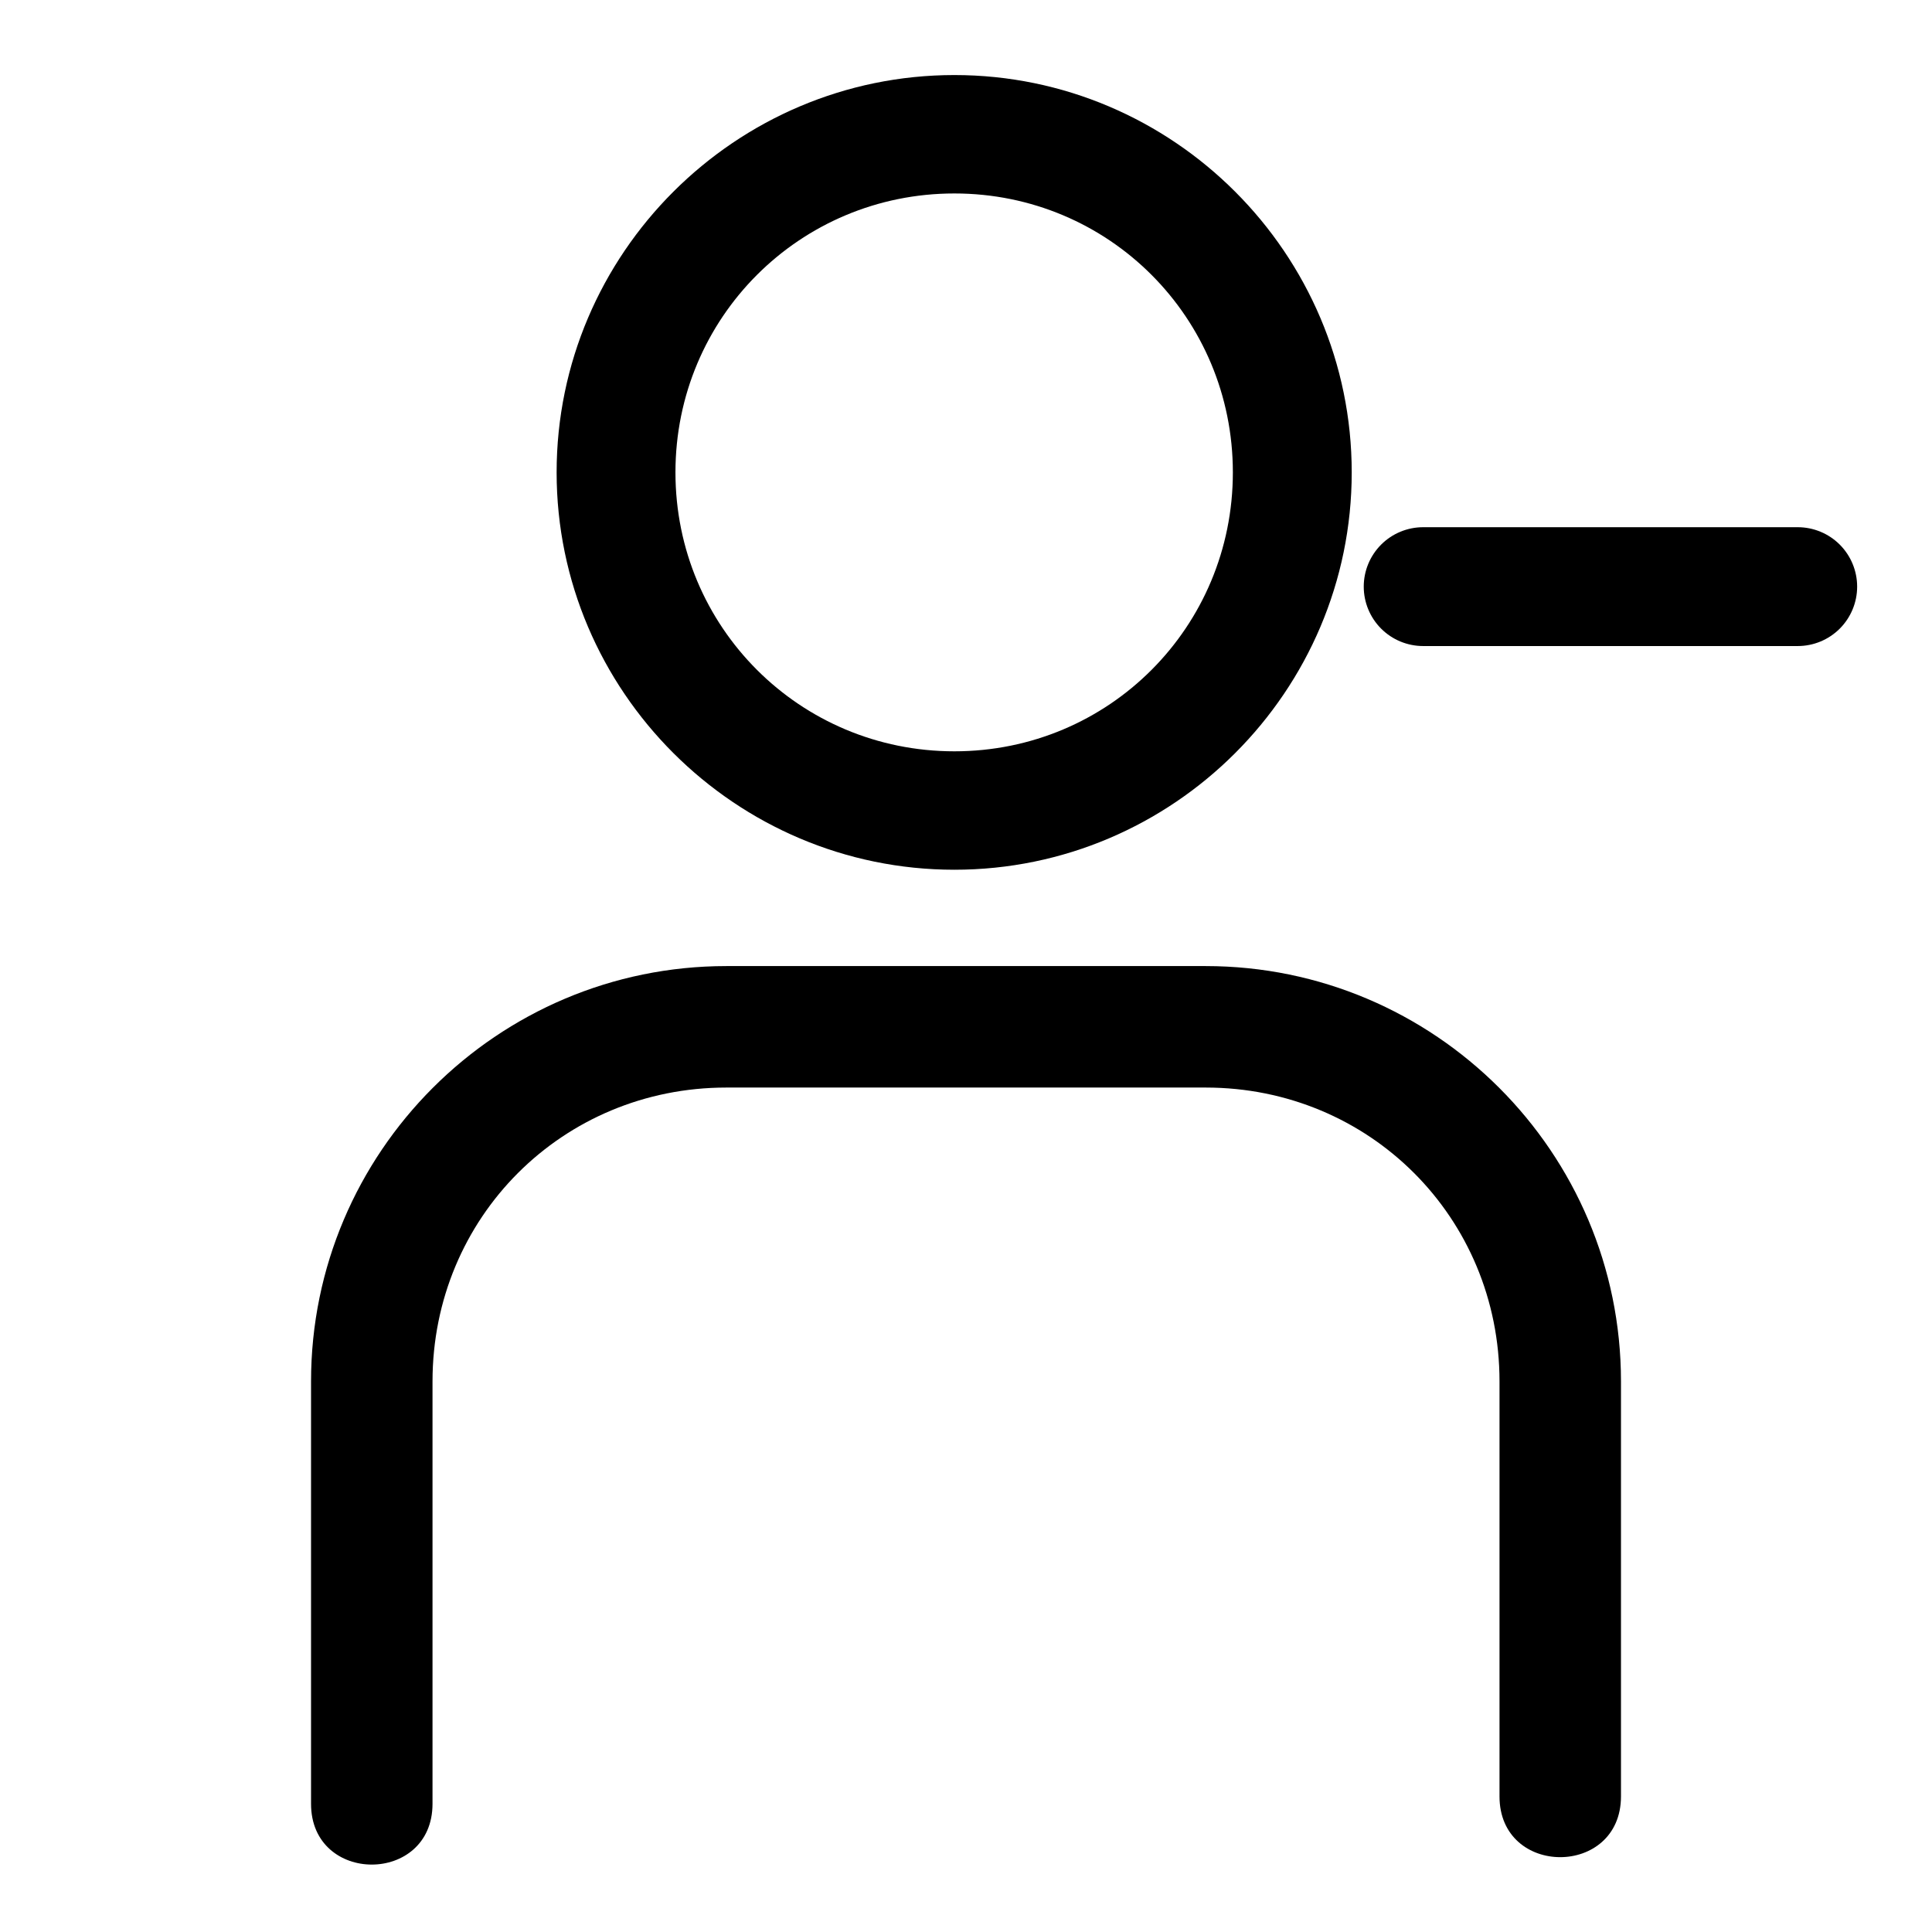 <?xml version="1.0" encoding="UTF-8"?>
<!-- Uploaded to: ICON Repo, www.svgrepo.com, Generator: ICON Repo Mixer Tools -->
<svg fill="#000000" width="800px" height="800px" version="1.1" viewBox="144 144 512 512" xmlns="http://www.w3.org/2000/svg">
 <g>
  <path d="m336.49 400.02c-60.695 0-110.06 49.367-110.06 110.06v111.95c-0.004 21.469 32.188 21.469 32.191 0v-111.95c0-43.43 34.438-77.867 77.867-77.867h127.03c43.43 0 77.867 34.438 77.867 77.867v109.98c-0.016 21.477 32.18 21.477 32.191 0v-109.98c0-60.695-49.367-110.06-110.06-110.06z"/>
  <path d="m620.41 315.21c4.18 0 8.184-1.656 11.141-4.609 2.953-2.953 4.613-6.961 4.613-11.137 0-4.18-1.66-8.184-4.613-11.141-2.957-2.953-6.961-4.609-11.141-4.609h-99.25c-4.18 0-8.184 1.656-11.141 4.609-2.953 2.957-4.613 6.961-4.613 11.141 0 4.176 1.66 8.184 4.613 11.137 2.957 2.953 6.961 4.609 11.141 4.609z"/>
  <path d="m396.92 163.89c-57.996 0-105.41 47.297-105.41 105.3 0 57.996 47.414 105.3 105.41 105.3 57.996 0 105.3-47.297 105.3-105.3 0-57.996-47.301-105.3-105.3-105.3zm0 31.379c40.98 0 73.801 32.938 73.801 73.918 0 40.98-32.82 73.918-73.801 73.918s-73.918-32.938-73.918-73.918c0-40.98 32.938-73.918 73.918-73.918z"/>
 </g>
</svg>